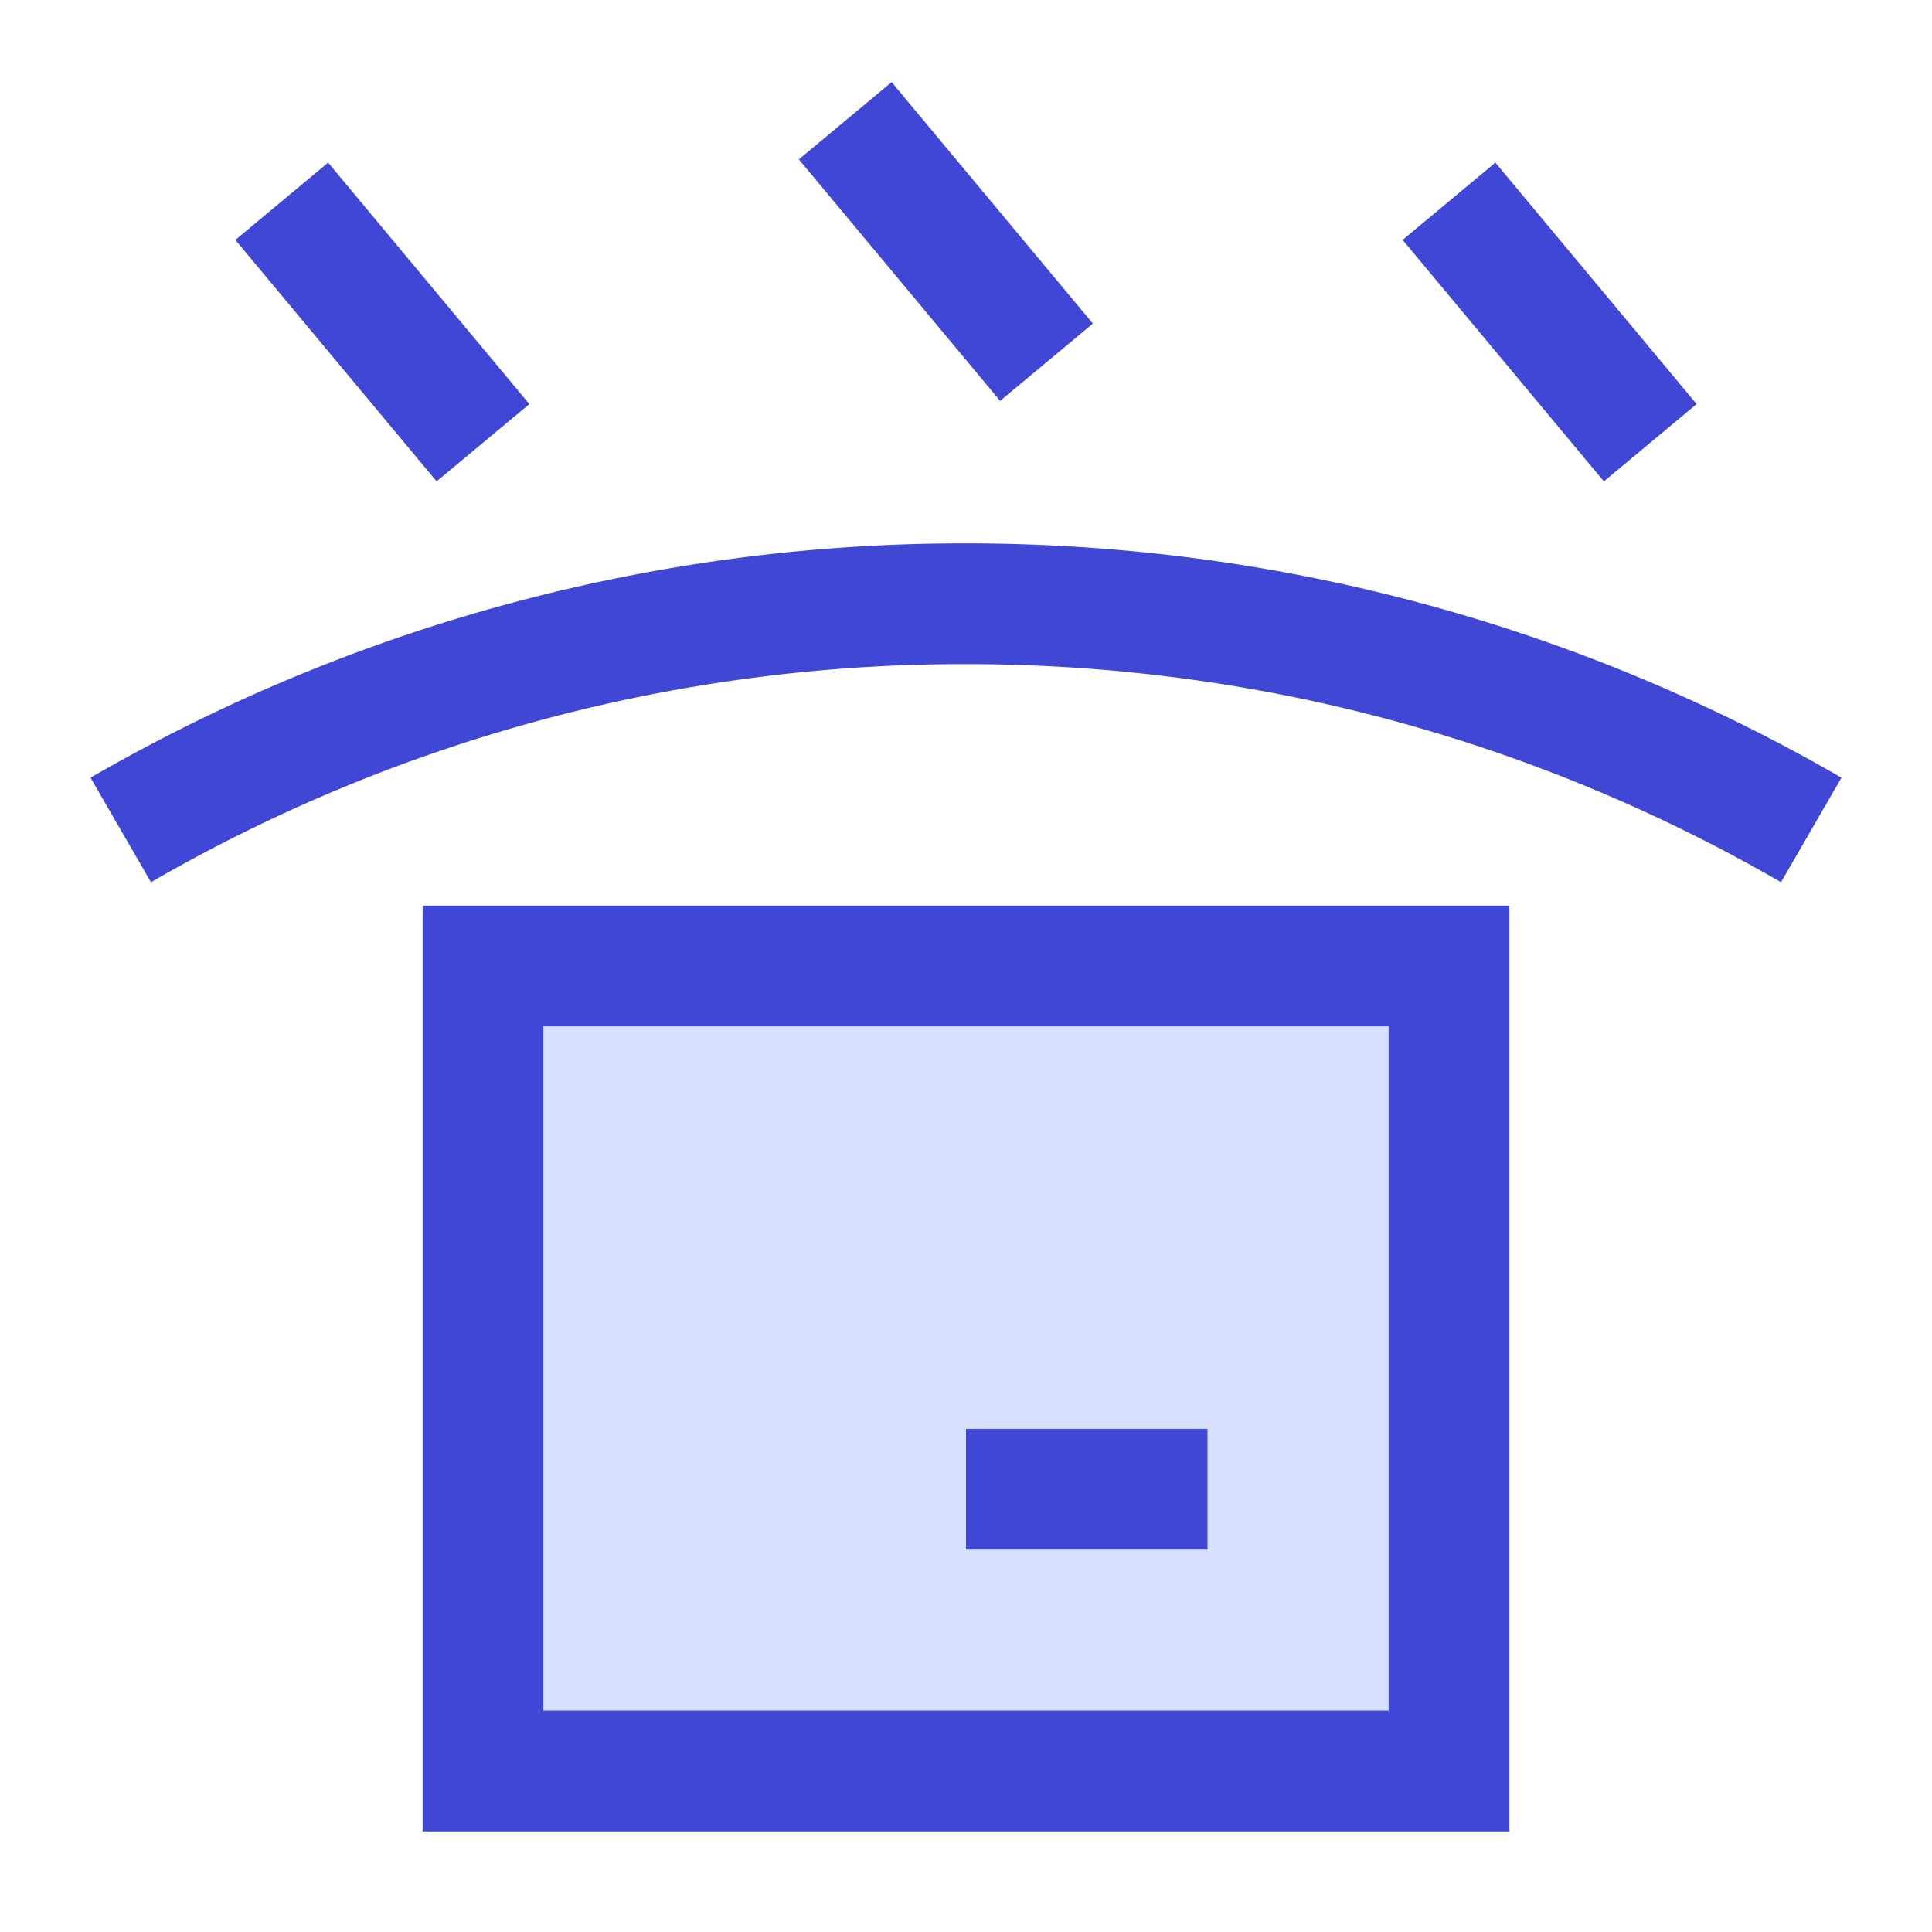 <svg xmlns="http://www.w3.org/2000/svg" fill="none" viewBox="0 0 24 24" id="Box-Waterproof--Streamline-Sharp">
  <desc>
    Box Waterproof Streamline Icon: https://streamlinehq.com
  </desc>
  <g id="box-waterproof--box-package-label-delivery-shipment-shipping-waterproof-protect-water-wet">
    <path id="Vector 45" fill="#d7e0ff" d="M6 22V12h12v10H6Z" stroke-width="1.5"></path>
    <path id="Ellipse 1" stroke="#4147d5" d="M1.5 10.31A20.904 20.904 0 0 1 12 7.5c3.825 0 7.411 1.023 10.5 2.81" stroke-width="1.5"></path>
    <path id="Vector 1" stroke="#4147d5" d="M6 22V12h12v10H6Z" stroke-width="1.5"></path>
    <path id="Vector 41" stroke="#4147d5" d="M12 18.5h3" stroke-width="1.5"></path>
    <path id="Vector 42" stroke="#4147d5" d="m3.5 2.5 2.5 3" stroke-width="1.5"></path>
    <path id="Vector 43" stroke="#4147d5" d="m10.5 1.5 2.5 3" stroke-width="1.5"></path>
    <path id="Vector 44" stroke="#4147d5" d="m18 2.5 2.5 3" stroke-width="1.5"></path>
  </g>
</svg>